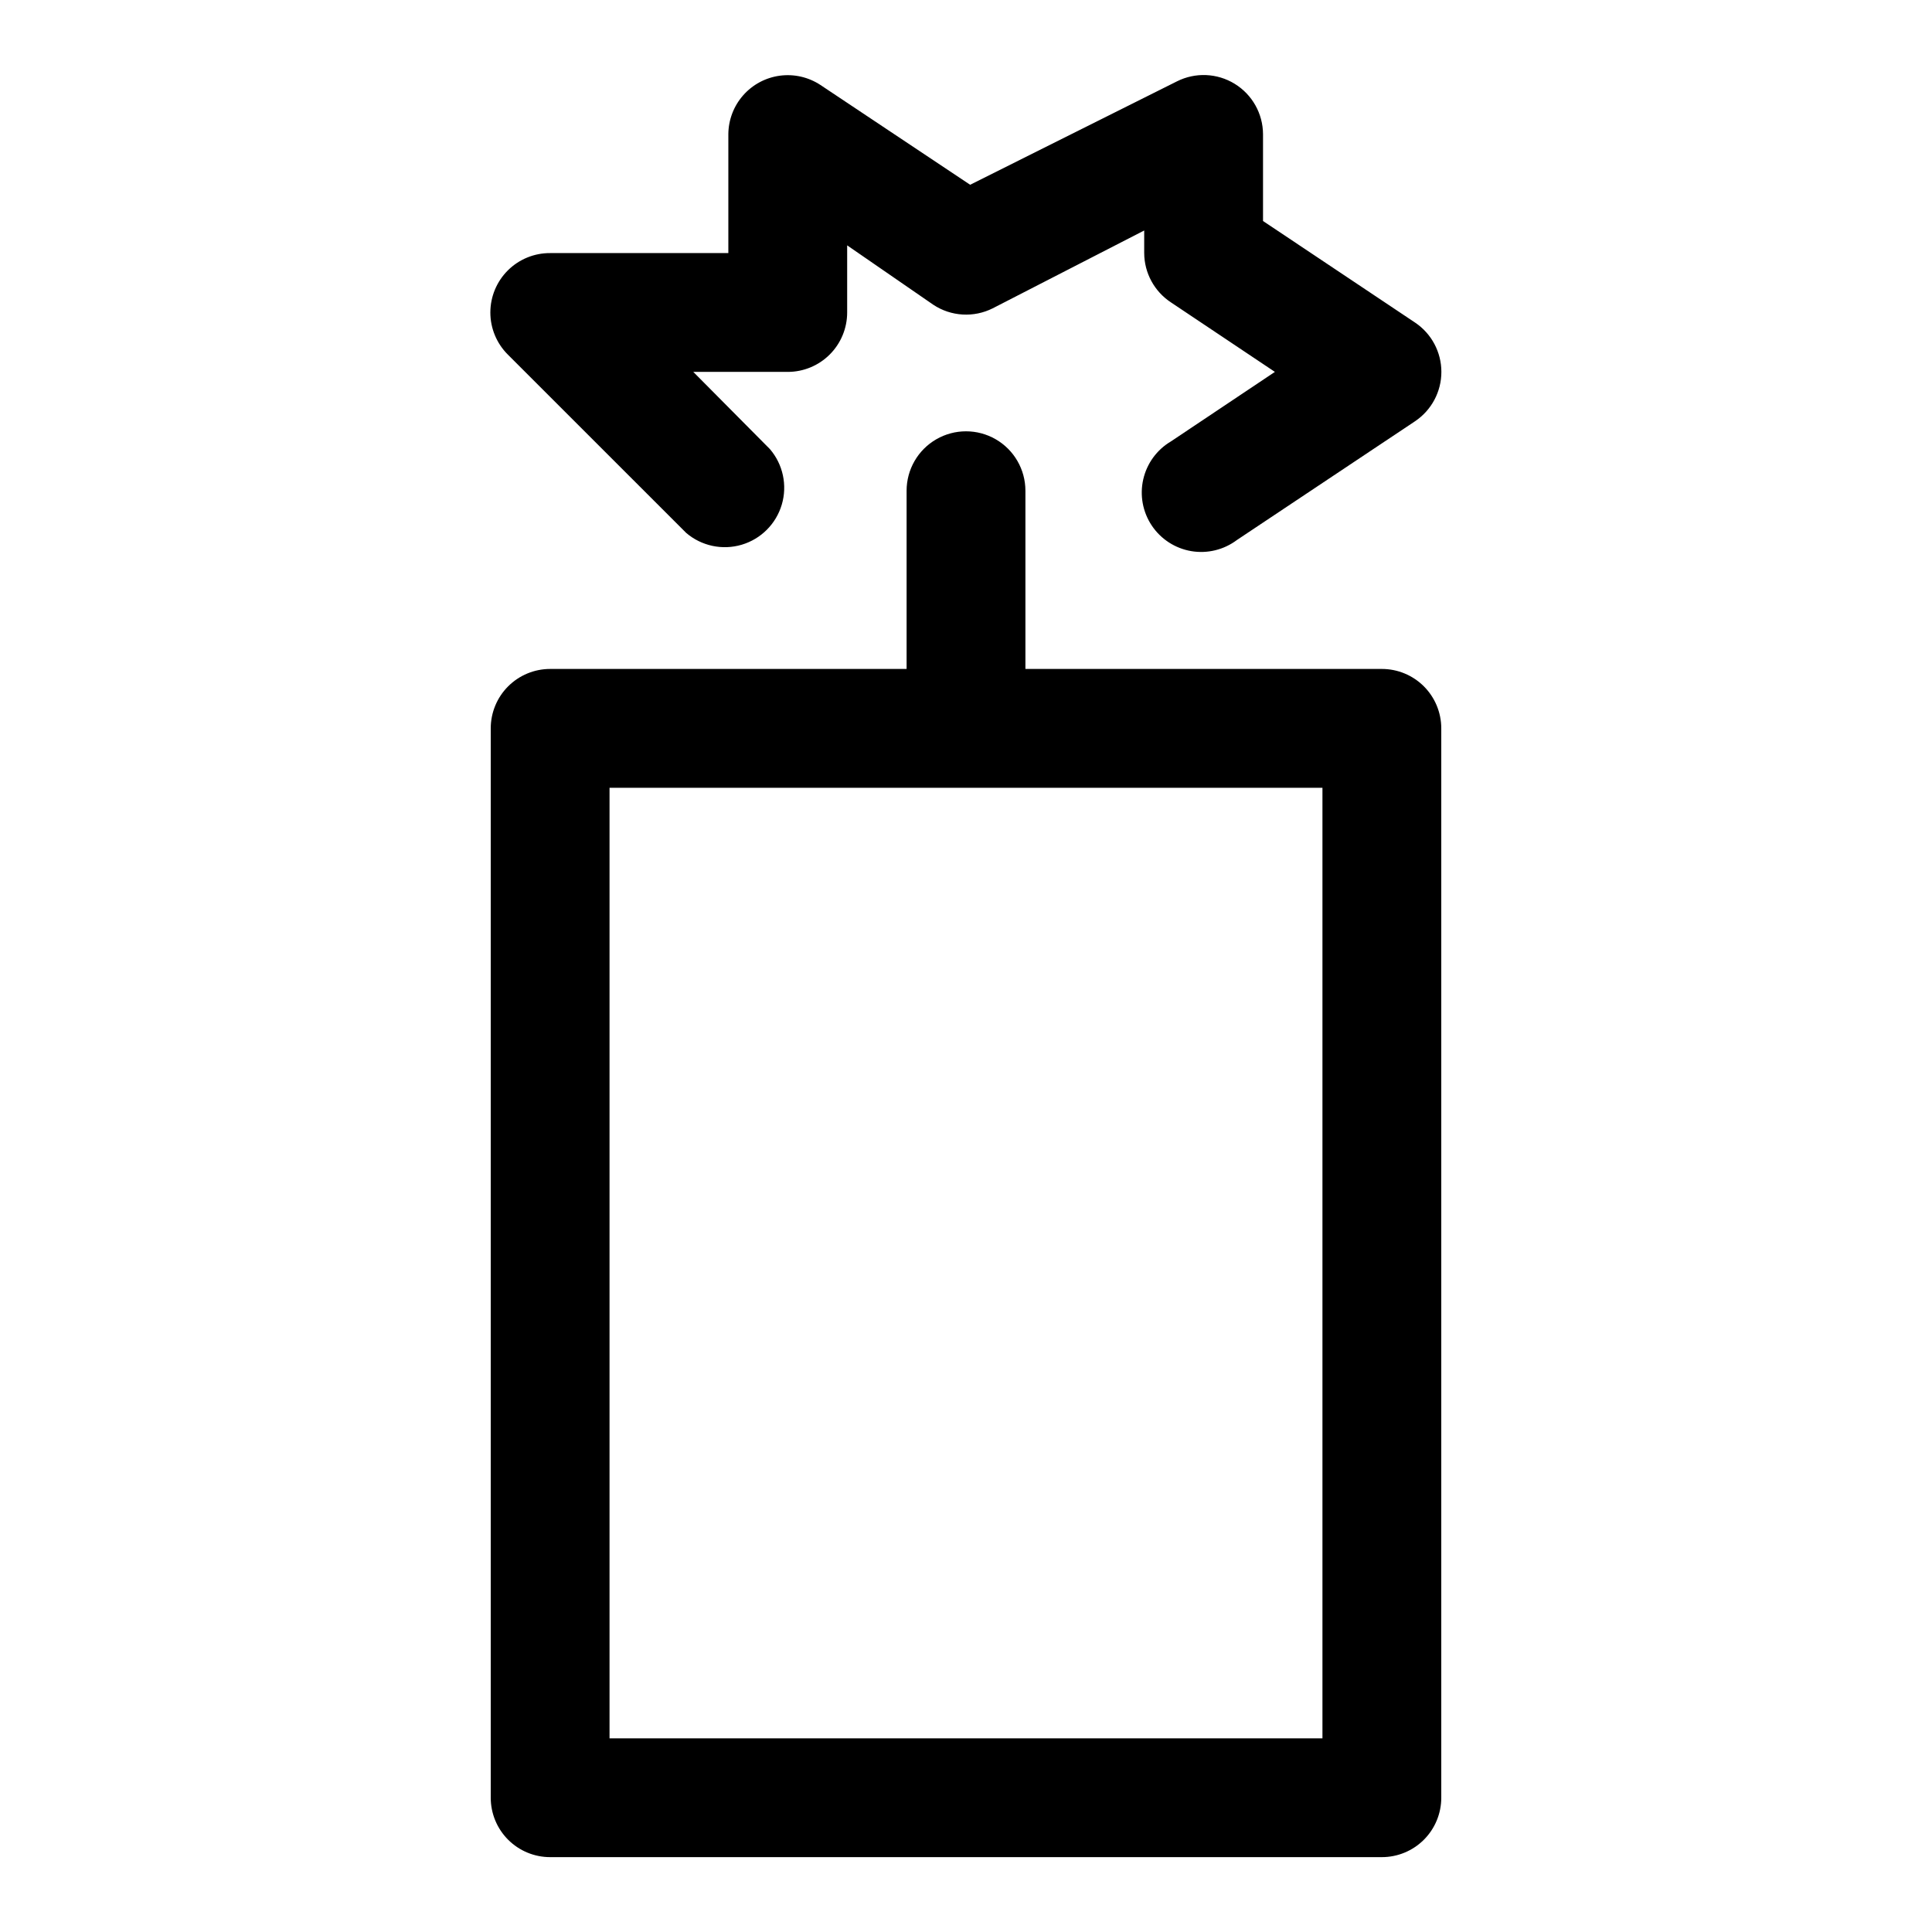 <?xml version="1.0" encoding="UTF-8"?>
<!-- Uploaded to: SVG Repo, www.svgrepo.com, Generator: SVG Repo Mixer Tools -->
<svg fill="#000000" width="800px" height="800px" version="1.1" viewBox="144 144 512 512" xmlns="http://www.w3.org/2000/svg">
 <g>
  <path d="m289.79 636.16h220.42c4.176 0 8.18-1.66 11.133-4.613s4.609-6.957 4.609-11.133v-283.39c0-4.176-1.656-8.18-4.609-11.133s-6.957-4.613-11.133-4.613h-94.465v-47.23c0-5.625-3-10.824-7.871-13.637s-10.875-2.812-15.746 0-7.871 8.012-7.871 13.637v47.23h-94.465c-4.176 0-8.18 1.66-11.133 4.613s-4.609 6.957-4.609 11.133v283.39c0 4.176 1.656 8.18 4.609 11.133s6.957 4.613 11.133 4.613zm15.742-283.39h188.93v251.91h-188.93z"/>
  <path d="m325.84 285.22c4.055 3.473 9.59 4.656 14.707 3.141 5.117-1.512 9.117-5.516 10.633-10.633 1.512-5.117 0.332-10.652-3.141-14.707l-20.309-20.465h25.031c4.176 0 8.18-1.66 11.133-4.613 2.953-2.953 4.613-6.957 4.613-11.133v-17.789l22.828 15.742c2.309 1.531 4.981 2.422 7.746 2.586 2.762 0.168 5.523-0.398 7.996-1.641l40.148-20.625v5.984c0.027 5.266 2.688 10.172 7.086 13.066l27.551 18.422-27.551 18.422c-3.727 2.199-6.379 5.84-7.34 10.059-0.961 4.219-0.141 8.648 2.262 12.242 2.406 3.598 6.188 6.047 10.453 6.773 4.266 0.723 8.641-0.34 12.102-2.941l47.23-31.488c4.352-2.926 6.961-7.824 6.961-13.066 0-5.242-2.609-10.145-6.961-13.066l-40.305-26.926v-22.984c-0.016-5.457-2.856-10.516-7.508-13.371-4.652-2.856-10.449-3.098-15.32-0.641l-54.789 27.395-39.676-26.449c-3.172-2.09-6.992-2.961-10.758-2.457-3.766 0.508-7.219 2.356-9.727 5.211-2.508 2.852-3.898 6.516-3.918 10.312v31.488h-47.234c-4.191-0.023-8.223 1.625-11.195 4.582-2.973 2.957-4.641 6.981-4.641 11.176 0.004 4.191 1.68 8.211 4.66 11.164z"/>
 </g>
</svg>